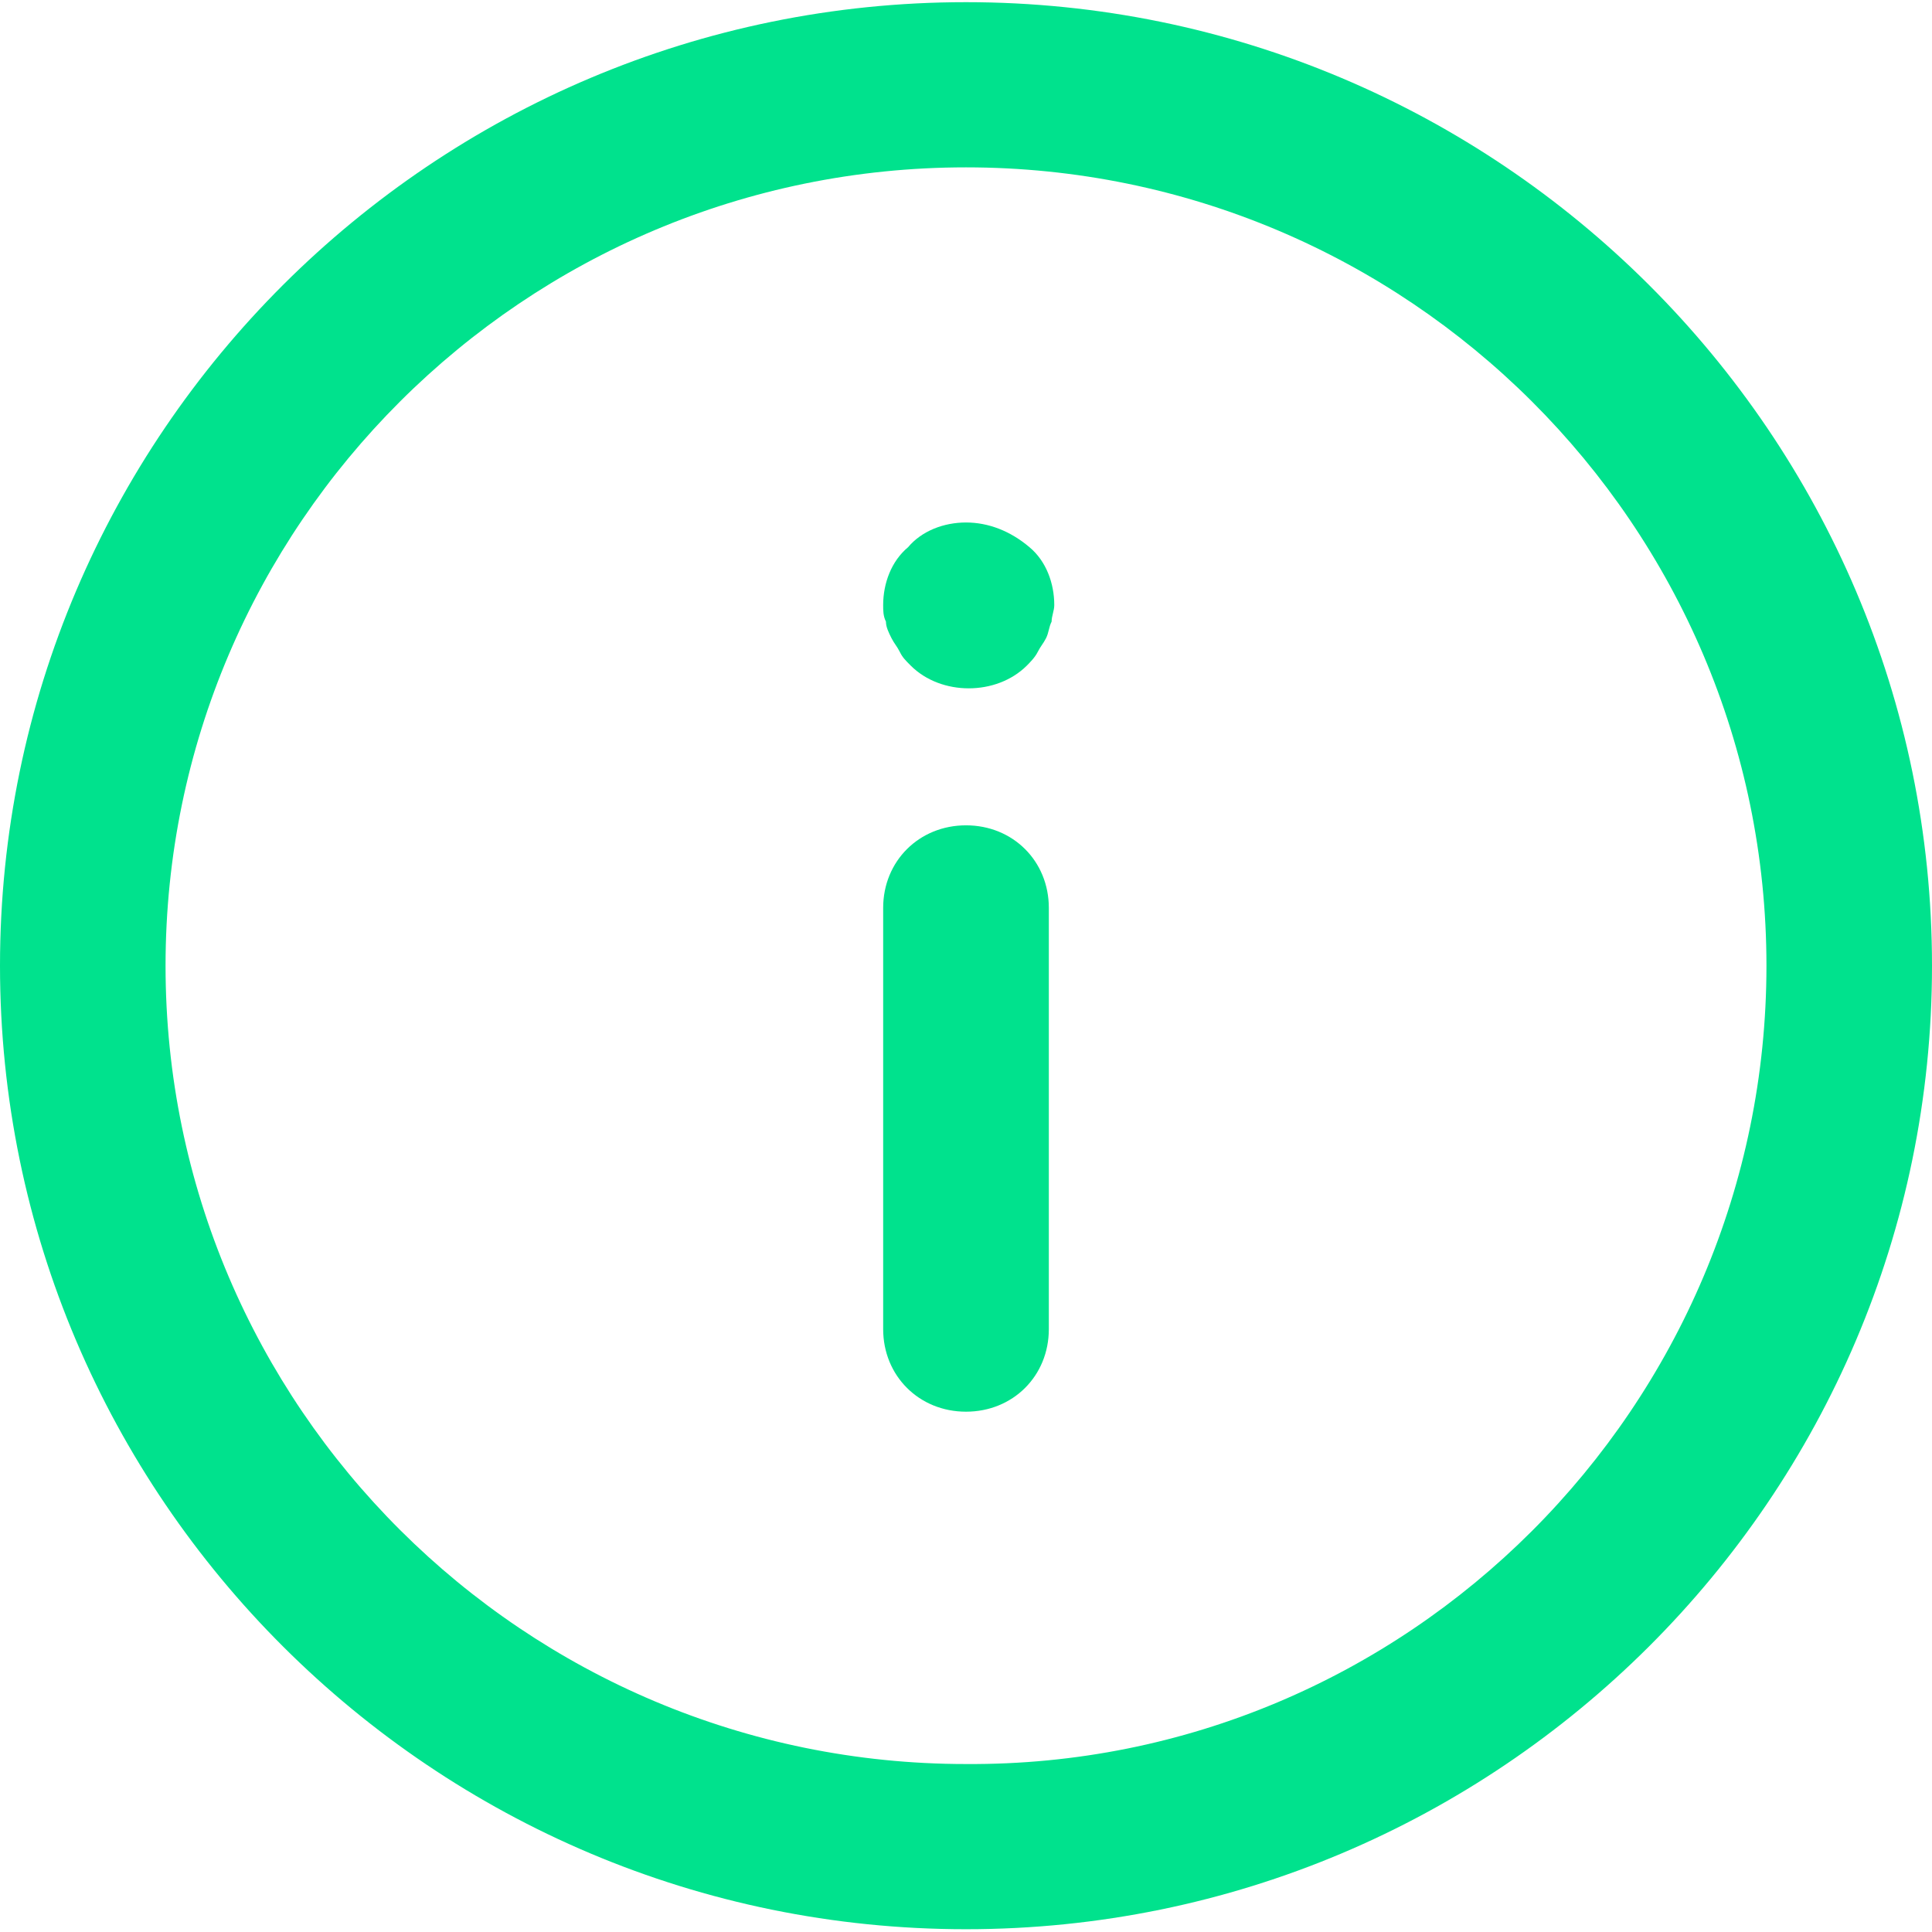 <svg width="16" height="16" viewBox="0 0 16 16" fill="none" xmlns="http://www.w3.org/2000/svg">
<g clip-path="url(#clip0_2802_2264)">
<path d="M16 7.998C16 12.398 12.411 15.977 8 15.977C3.589 15.977 0 12.398 0 7.998C0 3.598 3.589 0.018 8 0.018C12.411 0.018 16 3.597 16 7.998ZM14.629 7.998C14.629 4.35 11.657 1.386 8 1.386C4.343 1.386 1.371 4.35 1.371 7.998C1.371 11.646 4.343 14.609 8 14.609C11.657 14.632 14.629 11.646 14.629 7.998Z" fill="#00E28D"/>
<path d="M8 6.835C7.612 6.835 7.314 7.131 7.314 7.519V11.007C7.314 11.395 7.612 11.691 8 11.691C8.389 11.691 8.686 11.395 8.686 11.007V7.519C8.686 7.131 8.389 6.835 8 6.835Z" fill="#00E28D"/>
<path d="M8 4.327C7.817 4.327 7.634 4.396 7.52 4.532C7.383 4.646 7.314 4.829 7.314 5.011C7.314 5.057 7.314 5.102 7.337 5.148C7.337 5.193 7.36 5.239 7.383 5.285C7.406 5.33 7.429 5.353 7.452 5.399C7.474 5.444 7.497 5.467 7.543 5.513C7.794 5.763 8.251 5.763 8.503 5.513C8.526 5.49 8.572 5.444 8.594 5.399C8.617 5.353 8.64 5.33 8.663 5.285C8.686 5.239 8.686 5.193 8.709 5.148C8.709 5.102 8.731 5.057 8.731 5.011C8.731 4.829 8.663 4.646 8.526 4.532C8.366 4.396 8.183 4.327 8 4.327Z" fill="#00E28D"/>
</g>
<defs>
<clipPath id="clip0_2802_2264">
<rect width="16" height="16" fill="white"/>
</clipPath>
</defs>
</svg>
